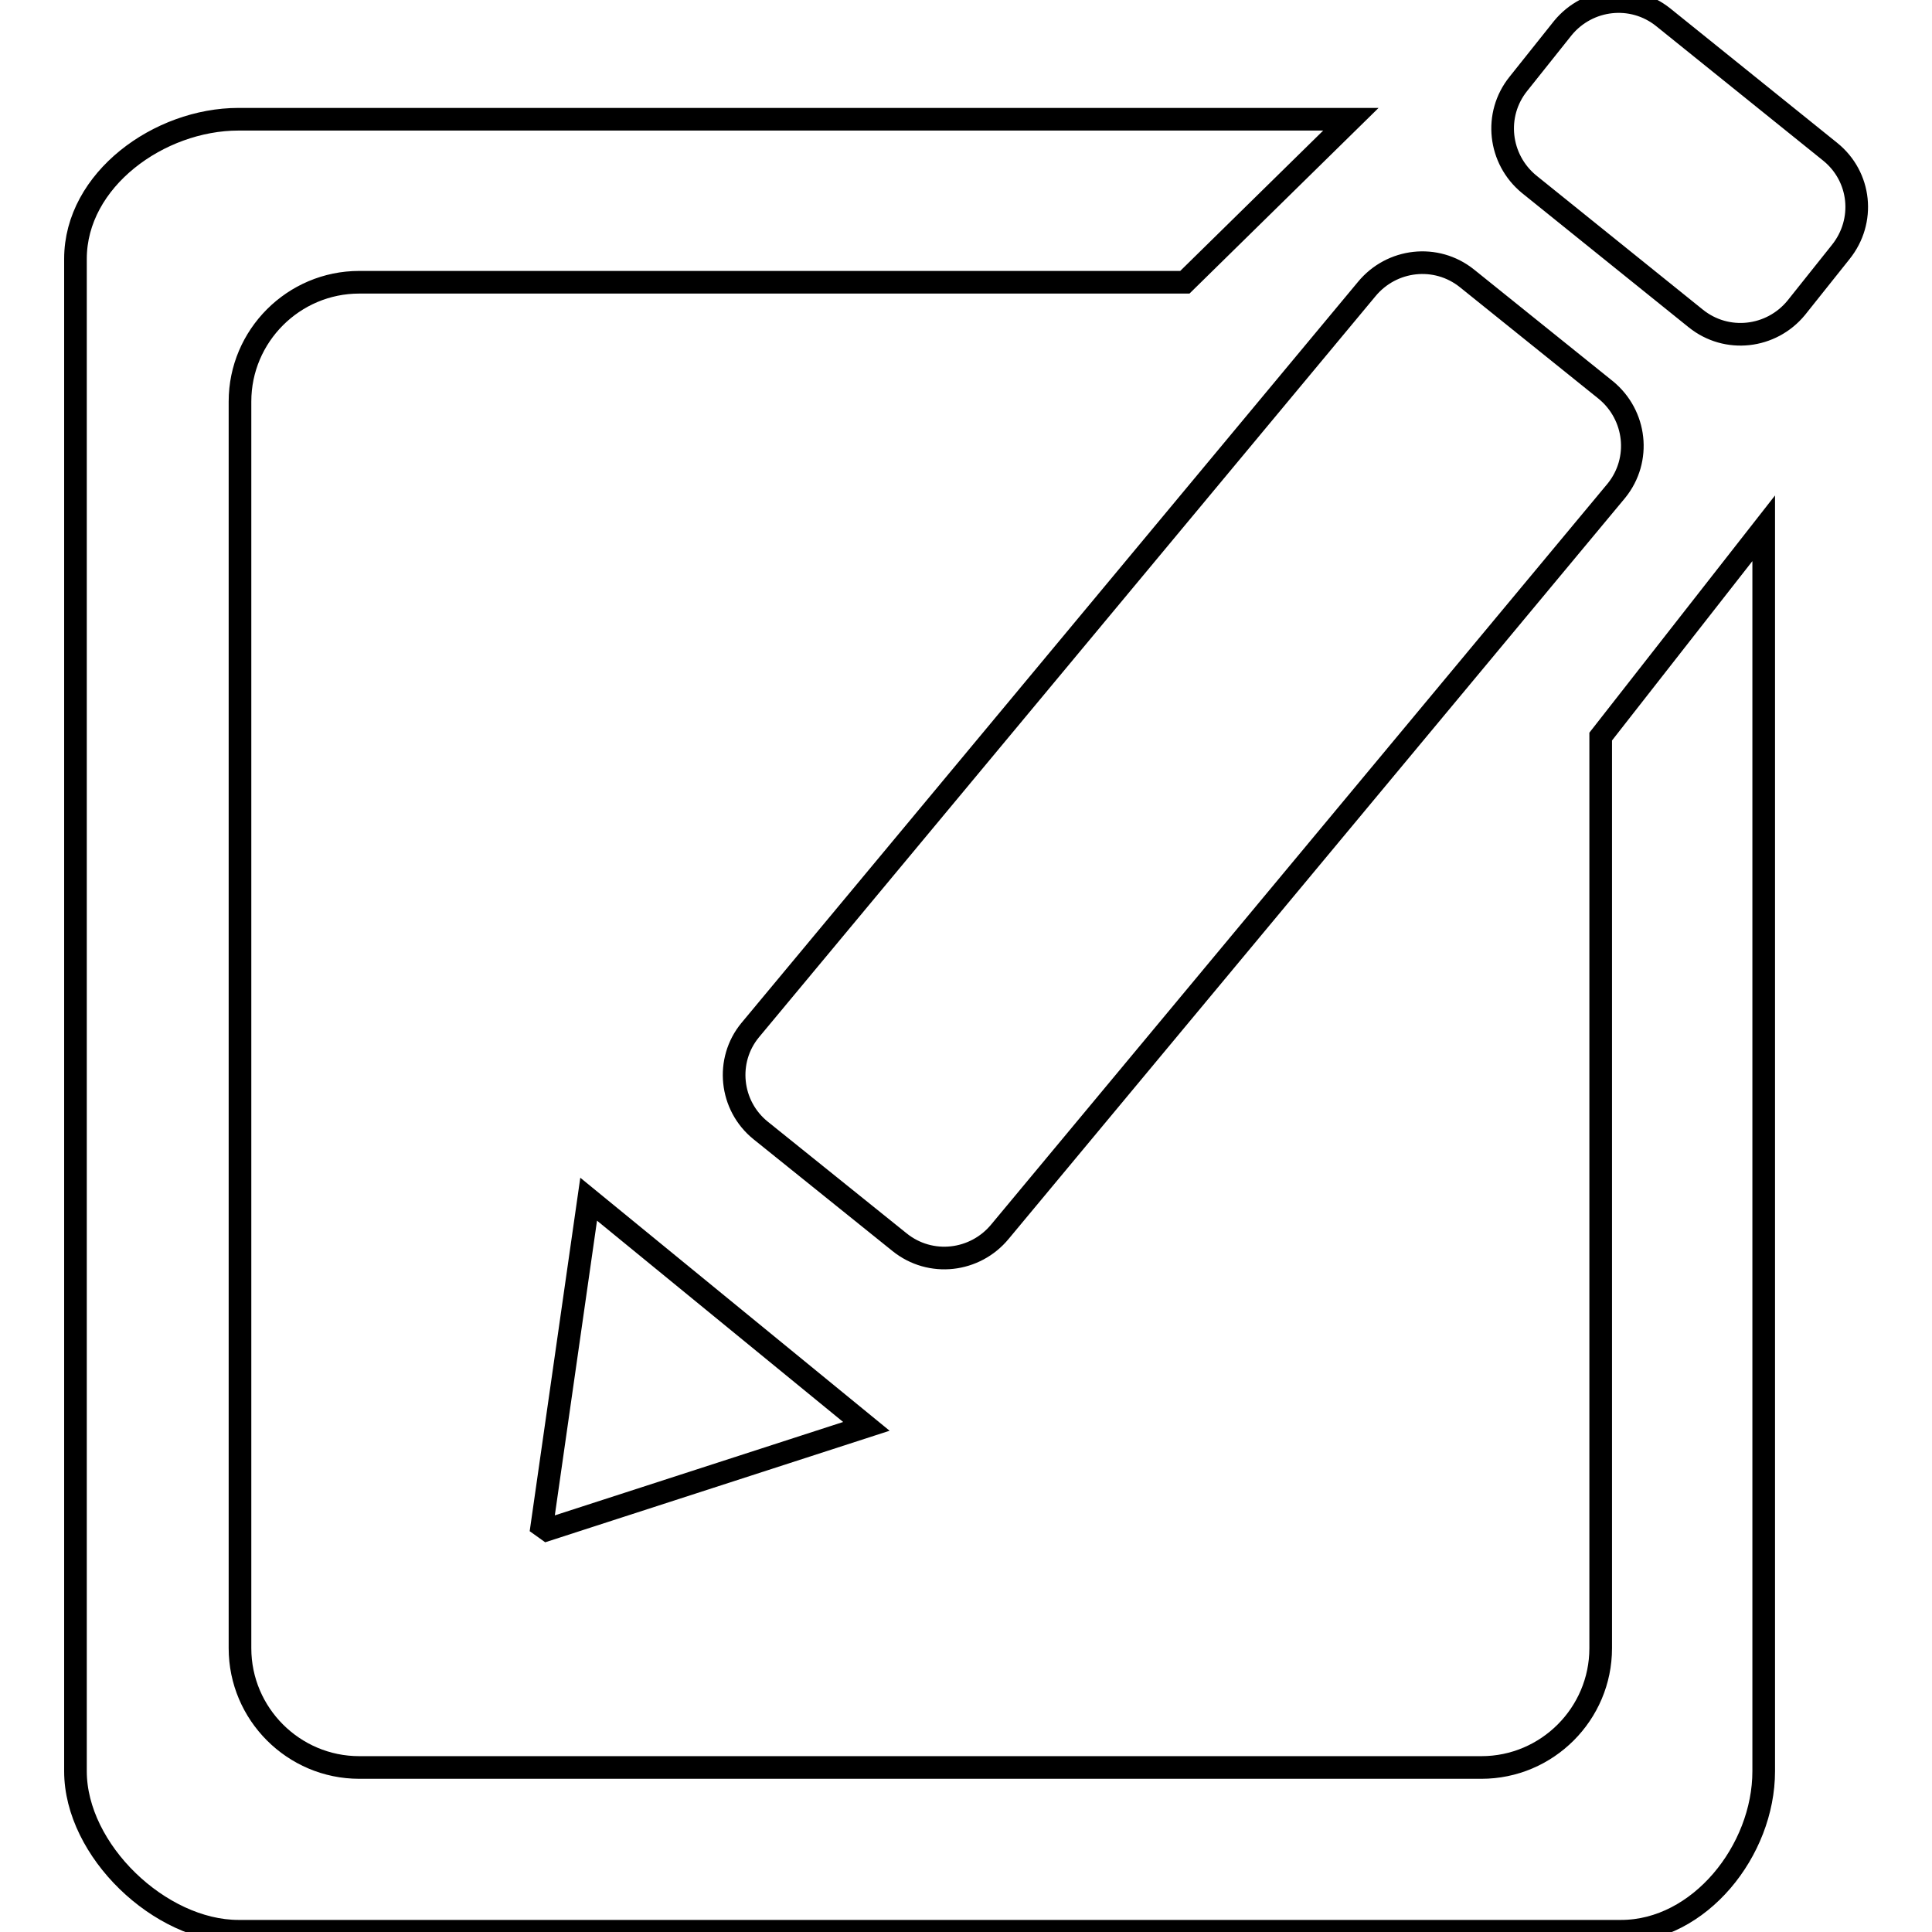 <?xml version="1.0" encoding="utf-8"?>
<!-- Svg Vector Icons : http://www.onlinewebfonts.com/icon -->
<!DOCTYPE svg PUBLIC "-//W3C//DTD SVG 1.1//EN" "http://www.w3.org/Graphics/SVG/1.1/DTD/svg11.dtd">
<svg version="1.1" xmlns="http://www.w3.org/2000/svg" xmlns:xlink="http://www.w3.org/1999/xlink" x="0px" y="0px" viewBox="0 0 256 256" enable-background="new 0 0 256 256" xml:space="preserve">
<g><g><path stroke-width="3" fill-opacity="0" stroke="#000000"  d="M212.1,218.4c0,8.7-7.1,15.8-15.8,15.8H47.6c-8.7,0-15.8-7.1-15.8-15.8V53.2c0-8.7,7.1-15.8,15.8-15.8H157l22-21.6H31.6c-10.5,0-21.6,8-21.6,18.5v200.4c0,10.5,11.2,21.2,21.6,21.2h183.2c10.4,0,18.9-10.7,18.9-21.2V70l-21.6,27.6V218.4L212.1,218.4z M242.5,20.1L220.4,2.3c-4.1-3.3-10-2.6-13.3,1.4l-5.9,7.4c-3.3,4.1-2.6,10,1.4,13.3l22.1,17.8c4.1,3.3,10,2.6,13.3-1.4l5.9-7.4C247.2,29.3,246.6,23.4,242.5,20.1z M100.8,149.8l18.4,14.8c4.1,3.3,10,2.6,13.3-1.4L214.2,65c3.3-4.1,2.6-10-1.4-13.3l-18.4-14.8c-4.1-3.3-10-2.6-13.3,1.4l-81.7,98.2C96.1,140.5,96.7,146.5,100.8,149.8z M71.8,202.2l0.7,0.5l42.3-13.7L78,158.9L71.8,202.2z"/></g></g>
</svg>